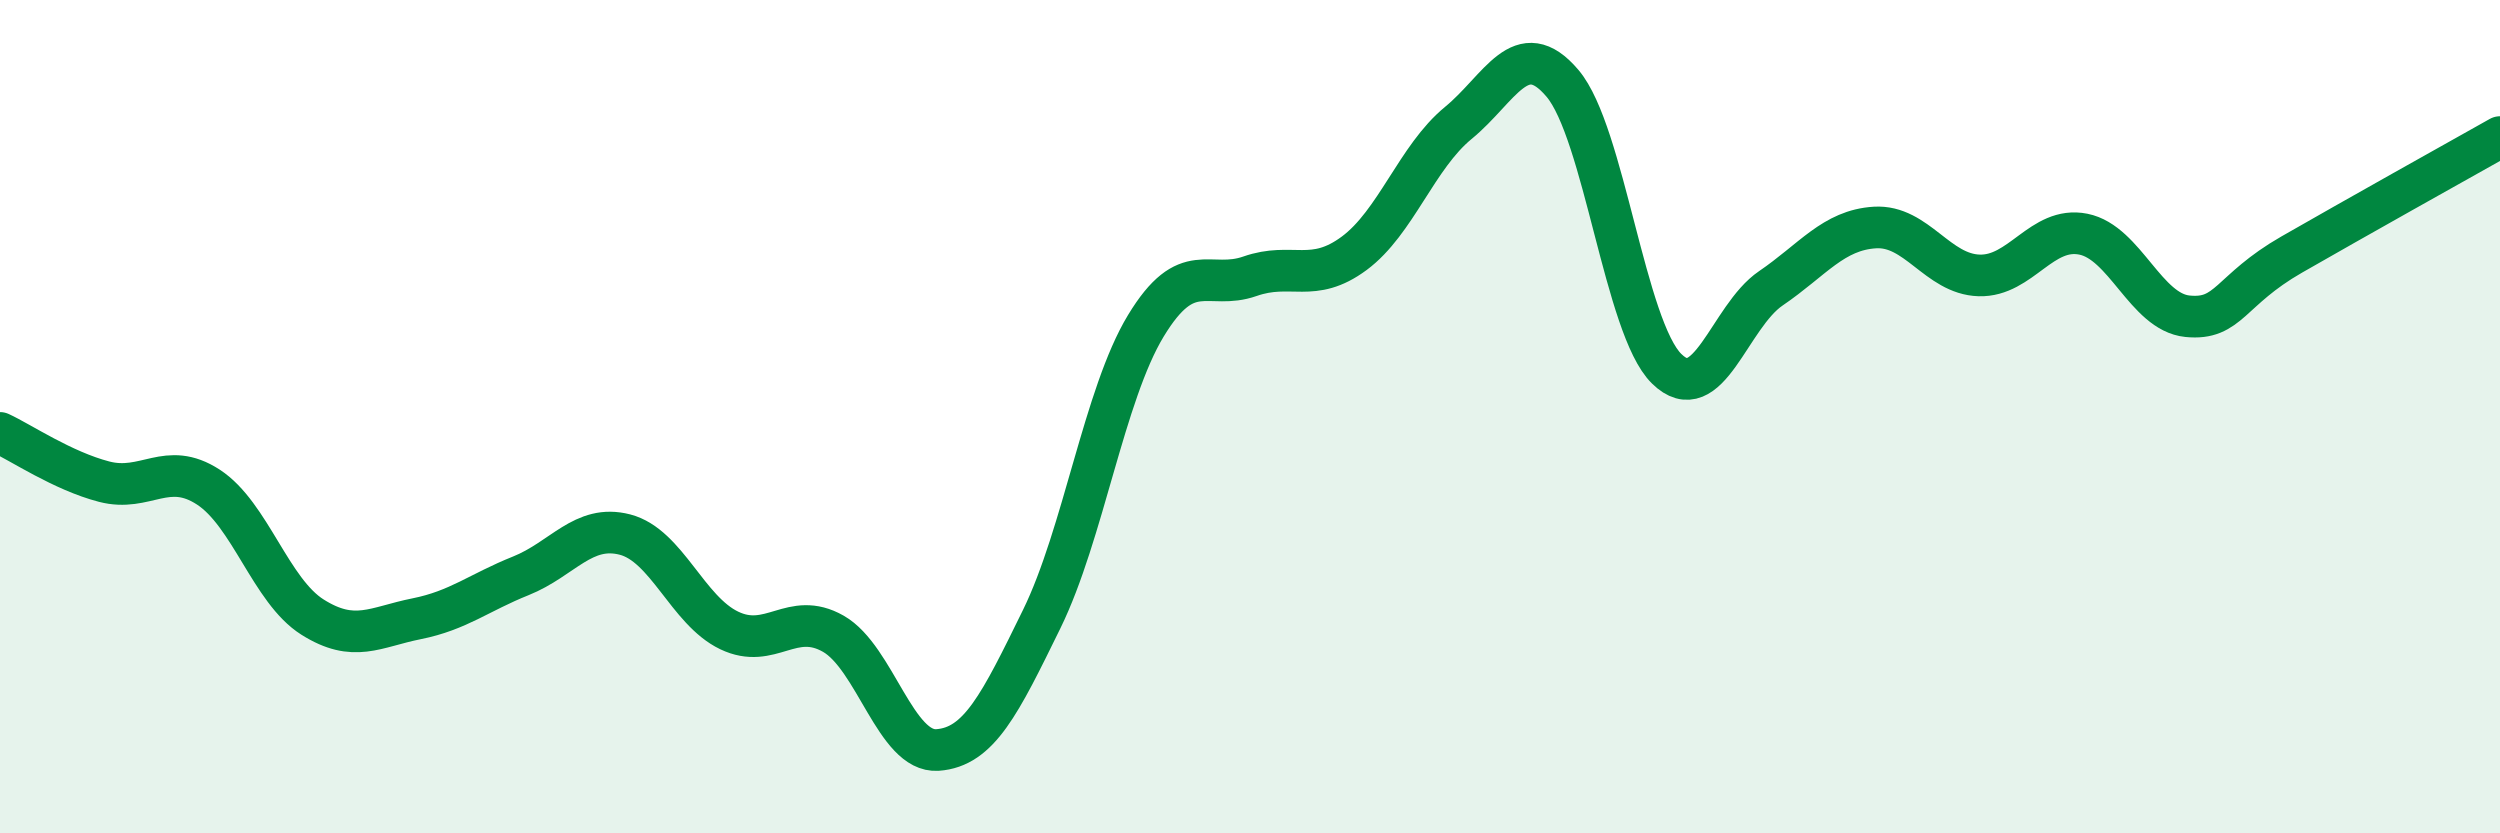 
    <svg width="60" height="20" viewBox="0 0 60 20" xmlns="http://www.w3.org/2000/svg">
      <path
        d="M 0,10.39 C 0.5,10.62 1.5,11.3 2.5,11.56 C 3.5,11.82 4,11.04 5,11.69 C 6,12.34 6.5,14.18 7.5,14.81 C 8.5,15.44 9,15.05 10,14.85 C 11,14.65 11.5,14.22 12.5,13.82 C 13.5,13.42 14,12.57 15,12.83 C 16,13.09 16.5,14.65 17.5,15.13 C 18.5,15.61 19,14.64 20,15.21 C 21,15.78 21.5,18.07 22.5,18 C 23.5,17.93 24,16.9 25,14.86 C 26,12.82 26.5,9.47 27.5,7.82 C 28.5,6.17 29,6.98 30,6.63 C 31,6.28 31.5,6.82 32.5,6.08 C 33.5,5.34 34,3.77 35,2.95 C 36,2.13 36.5,0.82 37.5,2 C 38.5,3.18 39,7.87 40,8.85 C 41,9.83 41.5,7.6 42.5,6.92 C 43.5,6.24 44,5.52 45,5.46 C 46,5.4 46.5,6.58 47.5,6.61 C 48.5,6.64 49,5.42 50,5.62 C 51,5.82 51.5,7.49 52.5,7.59 C 53.5,7.69 53.5,6.97 55,6.11 C 56.5,5.25 59,3.85 60,3.29L60 20L0 20Z"
        fill="#008740"
        opacity="0.1"
        stroke-linecap="round"
        stroke-linejoin="round"
      />
      <path
        d="M 0,10.39 C 0.5,10.62 1.5,11.3 2.5,11.56 C 3.5,11.82 4,11.04 5,11.69 C 6,12.34 6.5,14.18 7.5,14.81 C 8.5,15.44 9,15.05 10,14.85 C 11,14.65 11.5,14.22 12.5,13.82 C 13.5,13.42 14,12.57 15,12.83 C 16,13.09 16.5,14.65 17.5,15.13 C 18.5,15.61 19,14.64 20,15.21 C 21,15.78 21.5,18.07 22.5,18 C 23.5,17.93 24,16.9 25,14.86 C 26,12.82 26.5,9.47 27.5,7.82 C 28.5,6.17 29,6.98 30,6.63 C 31,6.28 31.5,6.82 32.5,6.08 C 33.5,5.34 34,3.77 35,2.95 C 36,2.13 36.5,0.82 37.5,2 C 38.5,3.18 39,7.87 40,8.85 C 41,9.83 41.5,7.6 42.5,6.92 C 43.5,6.24 44,5.52 45,5.46 C 46,5.4 46.5,6.58 47.5,6.61 C 48.5,6.64 49,5.42 50,5.62 C 51,5.82 51.5,7.49 52.5,7.59 C 53.5,7.69 53.5,6.97 55,6.11 C 56.5,5.25 59,3.85 60,3.29"
        stroke="#008740"
        stroke-width="1"
        fill="none"
        stroke-linecap="round"
        stroke-linejoin="round"
      />
    </svg>
  